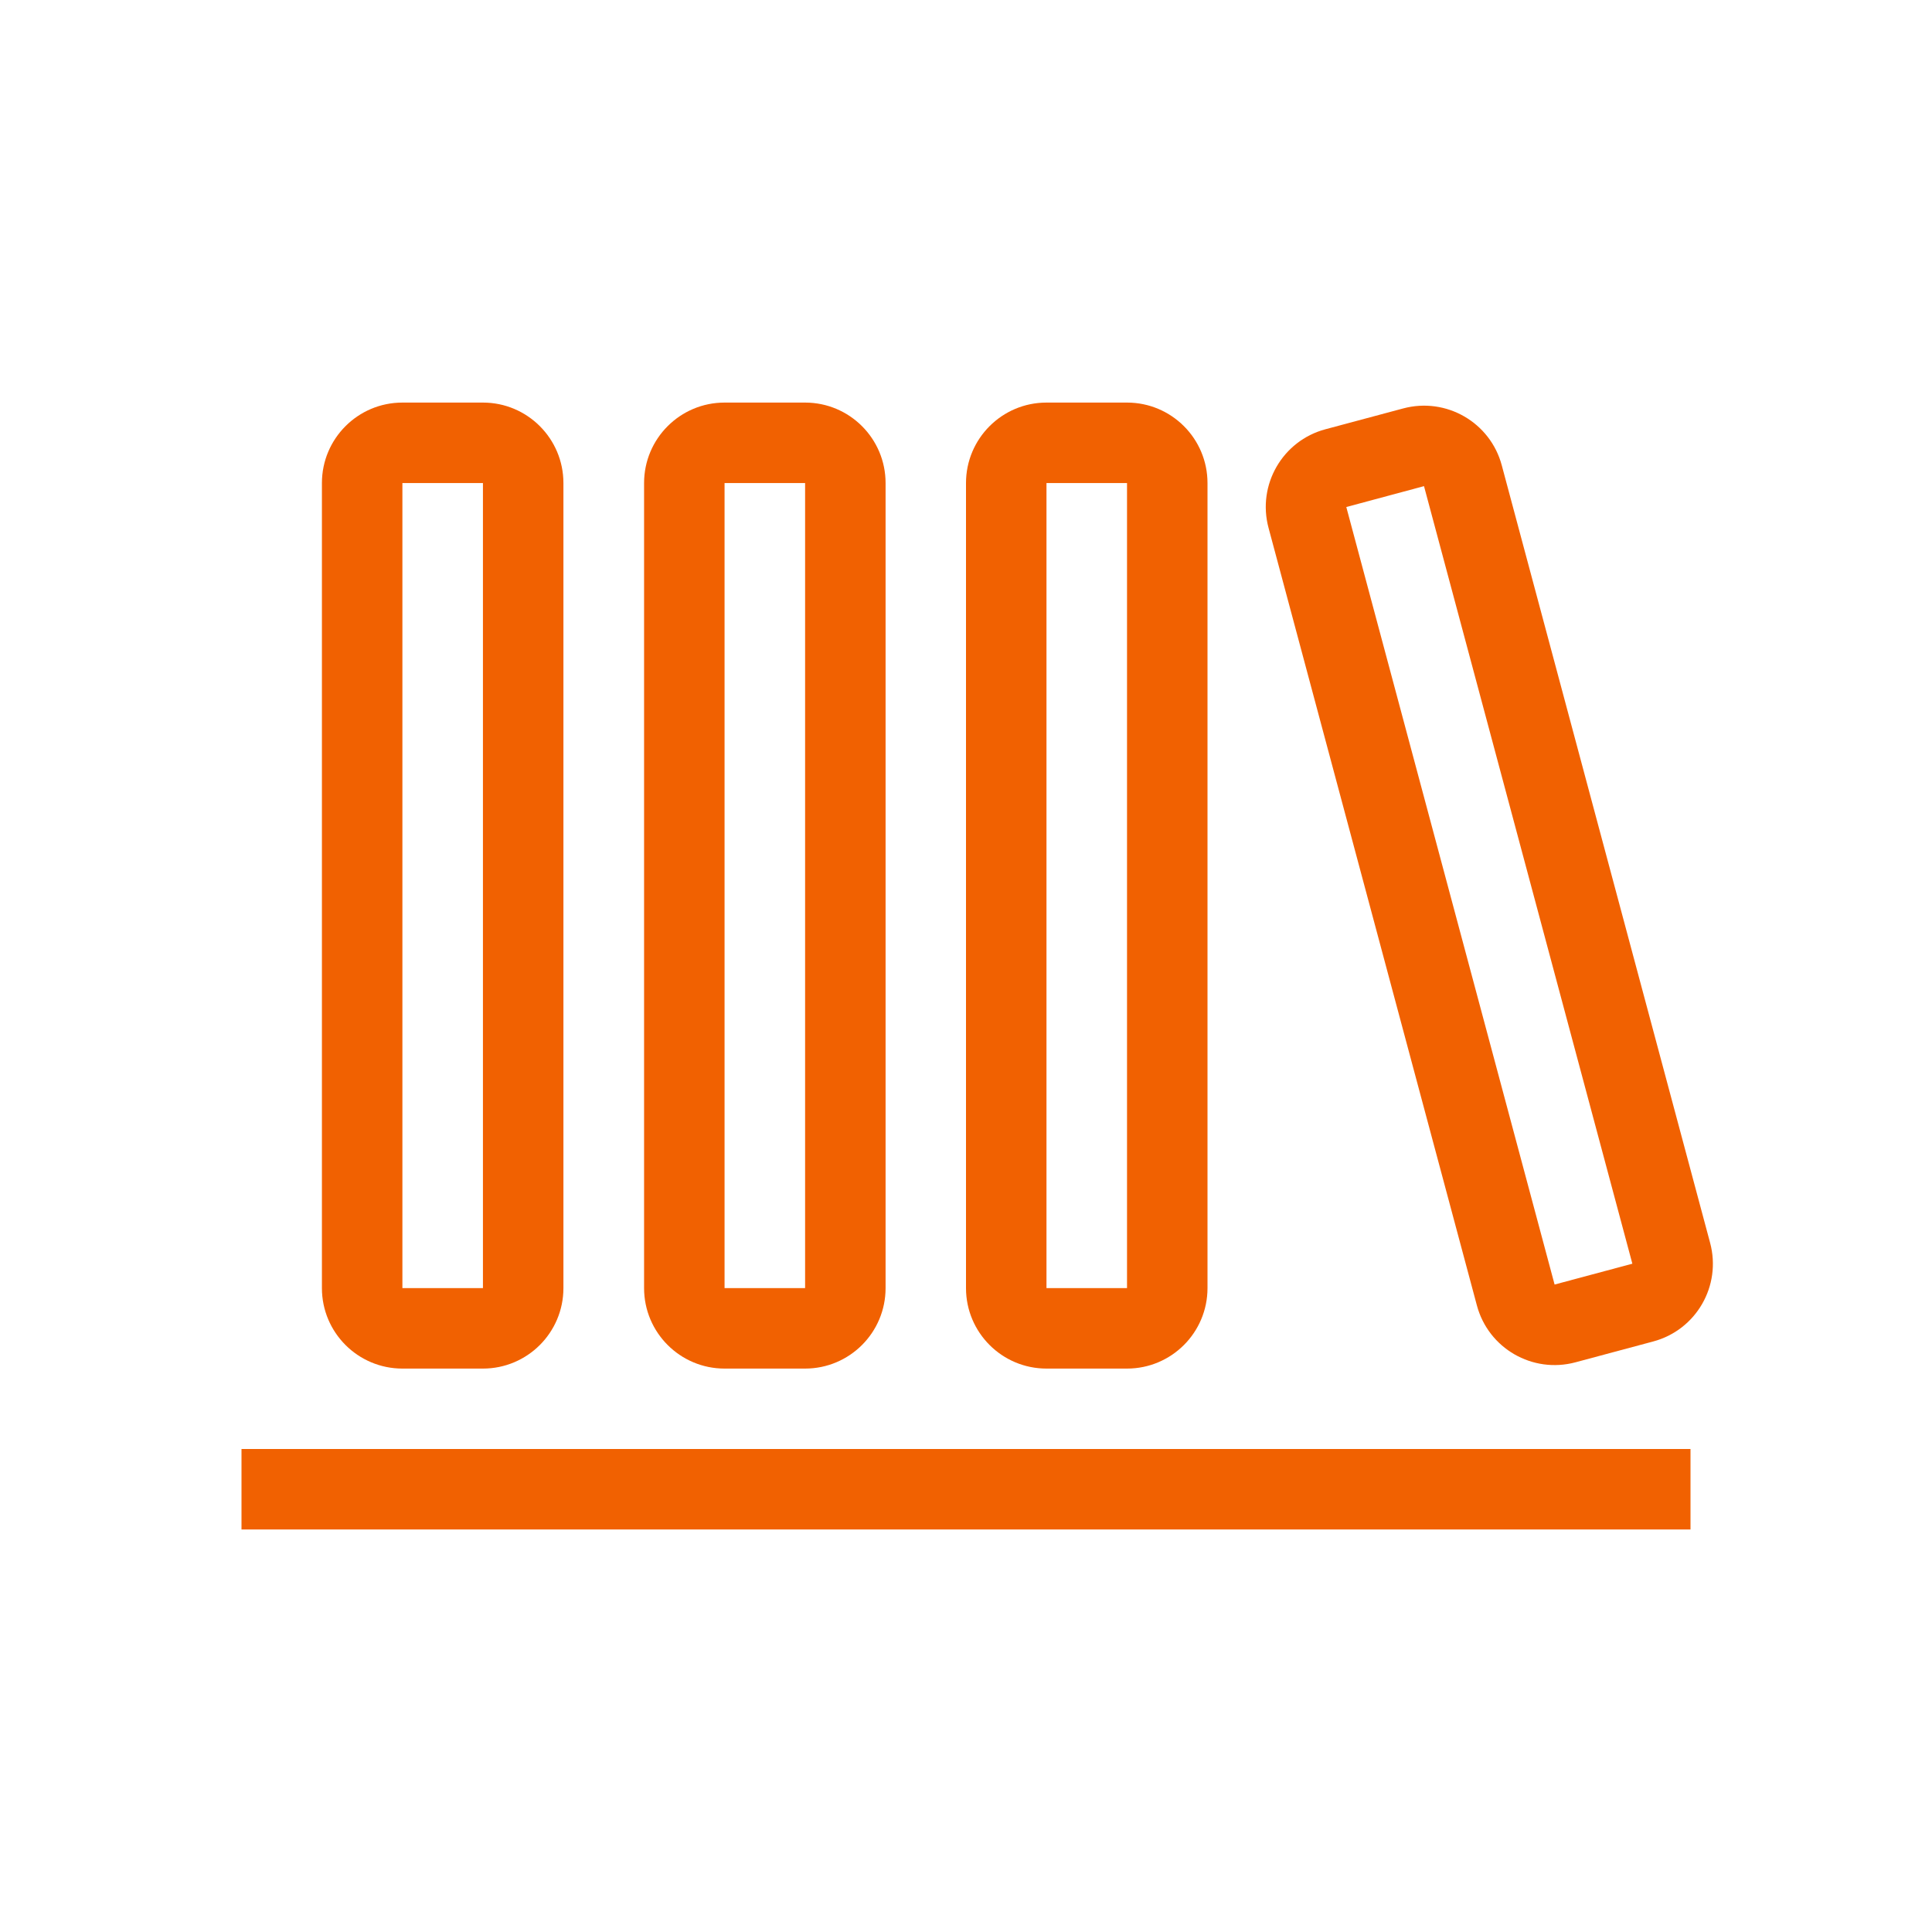 <svg width="32" height="32" viewBox="0 0 32 32" fill="none" xmlns="http://www.w3.org/2000/svg">
<path fill-rule="evenodd" clip-rule="evenodd" d="M7.999 8.001H6.665V21.335H7.999V8.001ZM6.665 6.668C5.929 6.668 5.332 7.265 5.332 8.001V21.335C5.332 22.071 5.929 22.668 6.665 22.668H7.999C8.735 22.668 9.332 22.071 9.332 21.335V8.001C9.332 7.265 8.735 6.668 7.999 6.668H6.665Z" fill="#F16101"/>
<path fill-rule="evenodd" clip-rule="evenodd" d="M13.335 8.001H12.001V21.335H13.335V8.001ZM12.001 6.668C11.265 6.668 10.668 7.265 10.668 8.001V21.335C10.668 22.071 11.265 22.668 12.001 22.668H13.335C14.071 22.668 14.668 22.071 14.668 21.335V8.001C14.668 7.265 14.071 6.668 13.335 6.668H12.001Z" fill="#F16101"/>
<path fill-rule="evenodd" clip-rule="evenodd" d="M18.667 8.001H17.333V21.335H18.667V8.001ZM17.333 6.668C16.597 6.668 16 7.265 16 8.001V21.335C16 22.071 16.597 22.668 17.333 22.668H18.667C19.403 22.668 20 22.071 20 21.335V8.001C20 7.265 19.403 6.668 18.667 6.668H17.333Z" fill="#F16101"/>
<path fill-rule="evenodd" clip-rule="evenodd" d="M23.586 8.052L22.299 8.398L25.749 21.276L27.037 20.931L23.586 8.052ZM21.953 7.11C21.242 7.3 20.82 8.031 21.011 8.743L24.462 21.622C24.652 22.333 25.383 22.755 26.095 22.564L27.382 22.219C28.094 22.029 28.516 21.298 28.325 20.586L24.874 7.707C24.684 6.996 23.953 6.574 23.241 6.765L21.953 7.11Z" fill="#F16101"/>
<path fill-rule="evenodd" clip-rule="evenodd" d="M28 25.333H4V24H28V25.333Z" fill="#F16101"/>
</svg>
